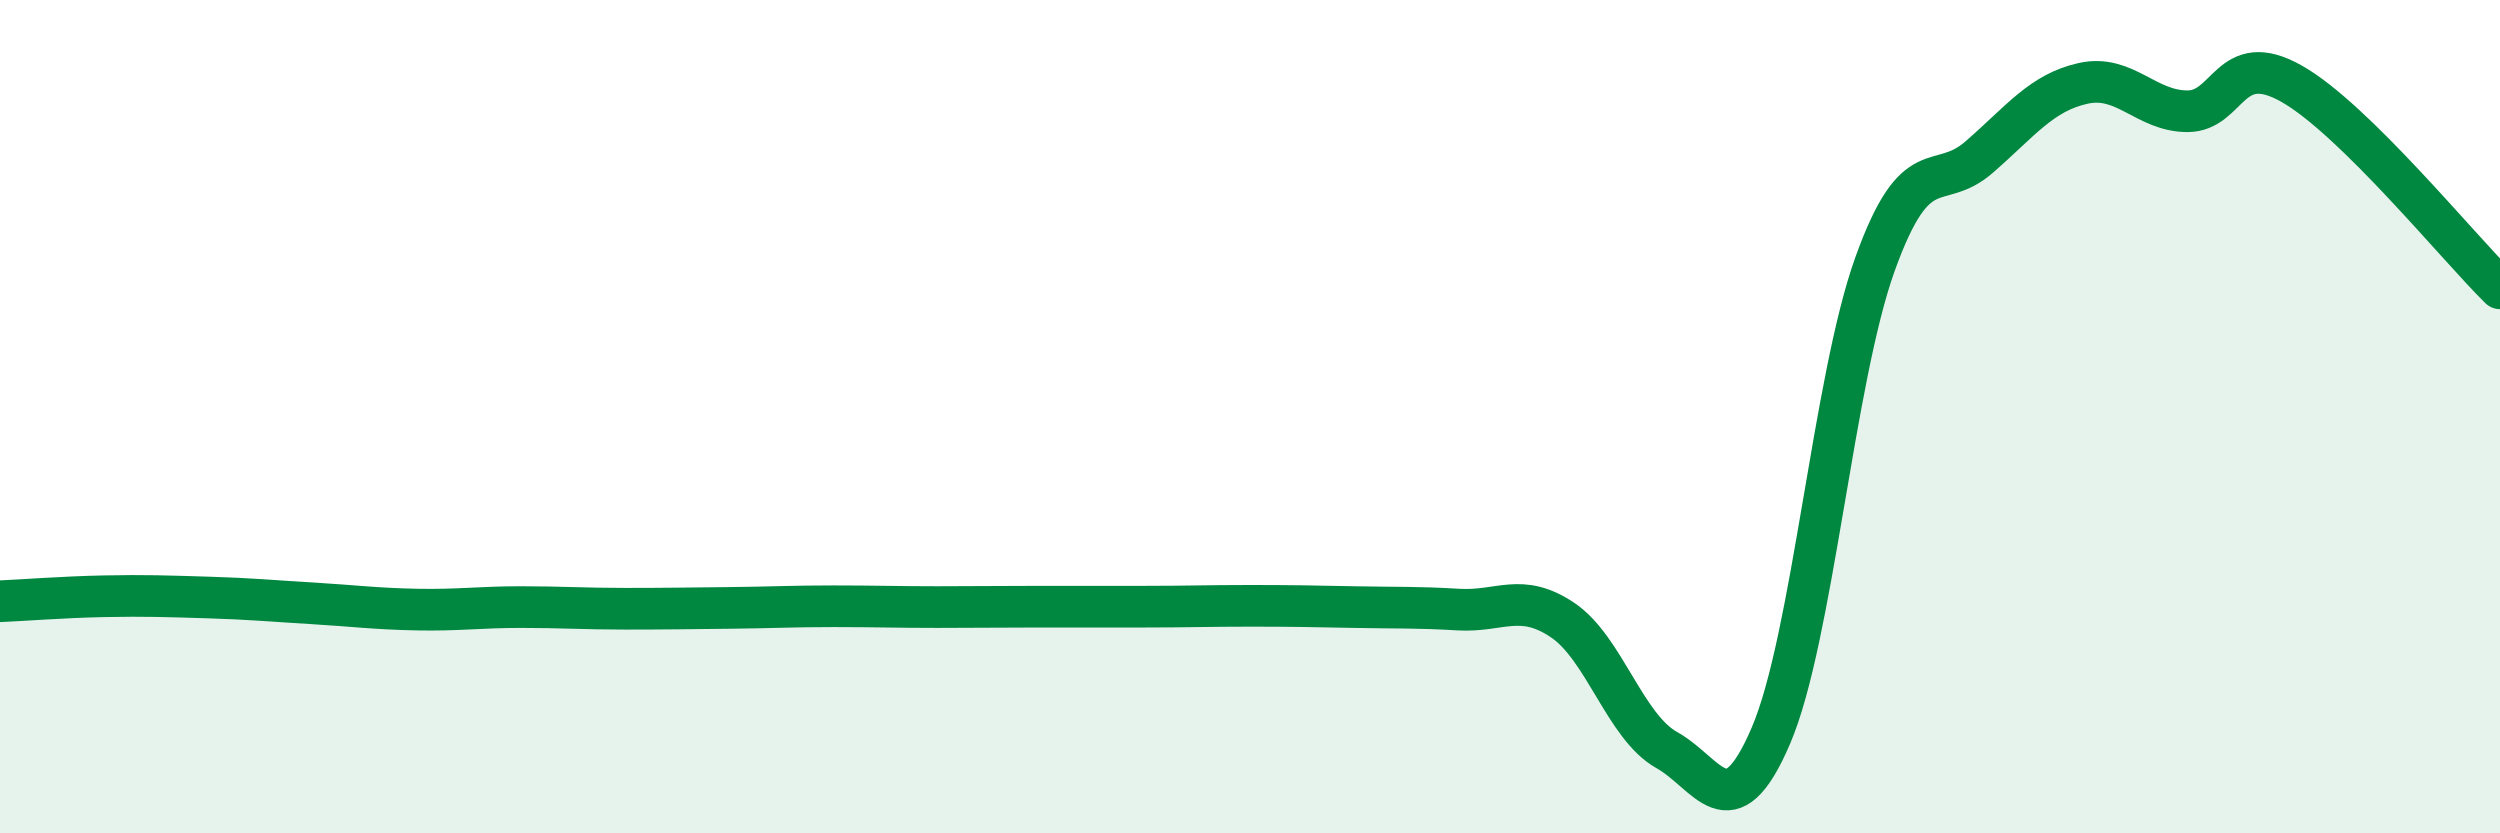 
    <svg width="60" height="20" viewBox="0 0 60 20" xmlns="http://www.w3.org/2000/svg">
      <path
        d="M 0,14.43 C 0.5,14.41 1.5,14.33 2.5,14.31 C 3.5,14.29 4,14.31 5,14.34 C 6,14.37 6.5,14.42 7.5,14.48 C 8.5,14.54 9,14.61 10,14.63 C 11,14.65 11.5,14.57 12.5,14.57 C 13.5,14.57 14,14.61 15,14.61 C 16,14.61 16.5,14.6 17.5,14.59 C 18.5,14.58 19,14.55 20,14.55 C 21,14.55 21.5,14.57 22.5,14.57 C 23.5,14.57 24,14.56 25,14.56 C 26,14.56 26.5,14.56 27.5,14.56 C 28.5,14.56 29,14.54 30,14.54 C 31,14.54 31.5,14.55 32.5,14.57 C 33.5,14.59 34,14.57 35,14.63 C 36,14.69 36.5,14.21 37.5,14.88 C 38.5,15.55 39,17.44 40,18 C 41,18.56 41.5,19.99 42.5,17.66 C 43.5,15.33 44,9.12 45,6.34 C 46,3.56 46.5,4.64 47.5,3.77 C 48.5,2.9 49,2.22 50,2 C 51,1.78 51.5,2.67 52.5,2.67 C 53.5,2.67 53.5,1.16 55,2.01 C 56.5,2.86 59,5.94 60,6.92L60 20L0 20Z"
        fill="#008740"
        opacity="0.1"
        stroke-linecap="round"
        stroke-linejoin="round"
      />
      <path
        d="M 0,14.43 C 0.5,14.41 1.5,14.33 2.5,14.31 C 3.5,14.29 4,14.31 5,14.34 C 6,14.37 6.5,14.42 7.5,14.48 C 8.5,14.54 9,14.61 10,14.63 C 11,14.65 11.5,14.57 12.5,14.57 C 13.5,14.57 14,14.61 15,14.61 C 16,14.61 16.5,14.6 17.5,14.59 C 18.5,14.58 19,14.55 20,14.55 C 21,14.55 21.5,14.57 22.5,14.57 C 23.5,14.57 24,14.56 25,14.56 C 26,14.56 26.5,14.56 27.5,14.56 C 28.5,14.56 29,14.54 30,14.54 C 31,14.54 31.5,14.55 32.5,14.57 C 33.5,14.59 34,14.57 35,14.63 C 36,14.69 36.5,14.21 37.5,14.88 C 38.5,15.55 39,17.44 40,18 C 41,18.56 41.5,19.99 42.5,17.66 C 43.5,15.33 44,9.12 45,6.34 C 46,3.56 46.5,4.64 47.5,3.77 C 48.5,2.9 49,2.22 50,2 C 51,1.78 51.5,2.67 52.5,2.67 C 53.5,2.67 53.5,1.16 55,2.01 C 56.5,2.86 59,5.94 60,6.92"
        stroke="#008740"
        stroke-width="1"
        fill="none"
        stroke-linecap="round"
        stroke-linejoin="round"
      />
    </svg>
  